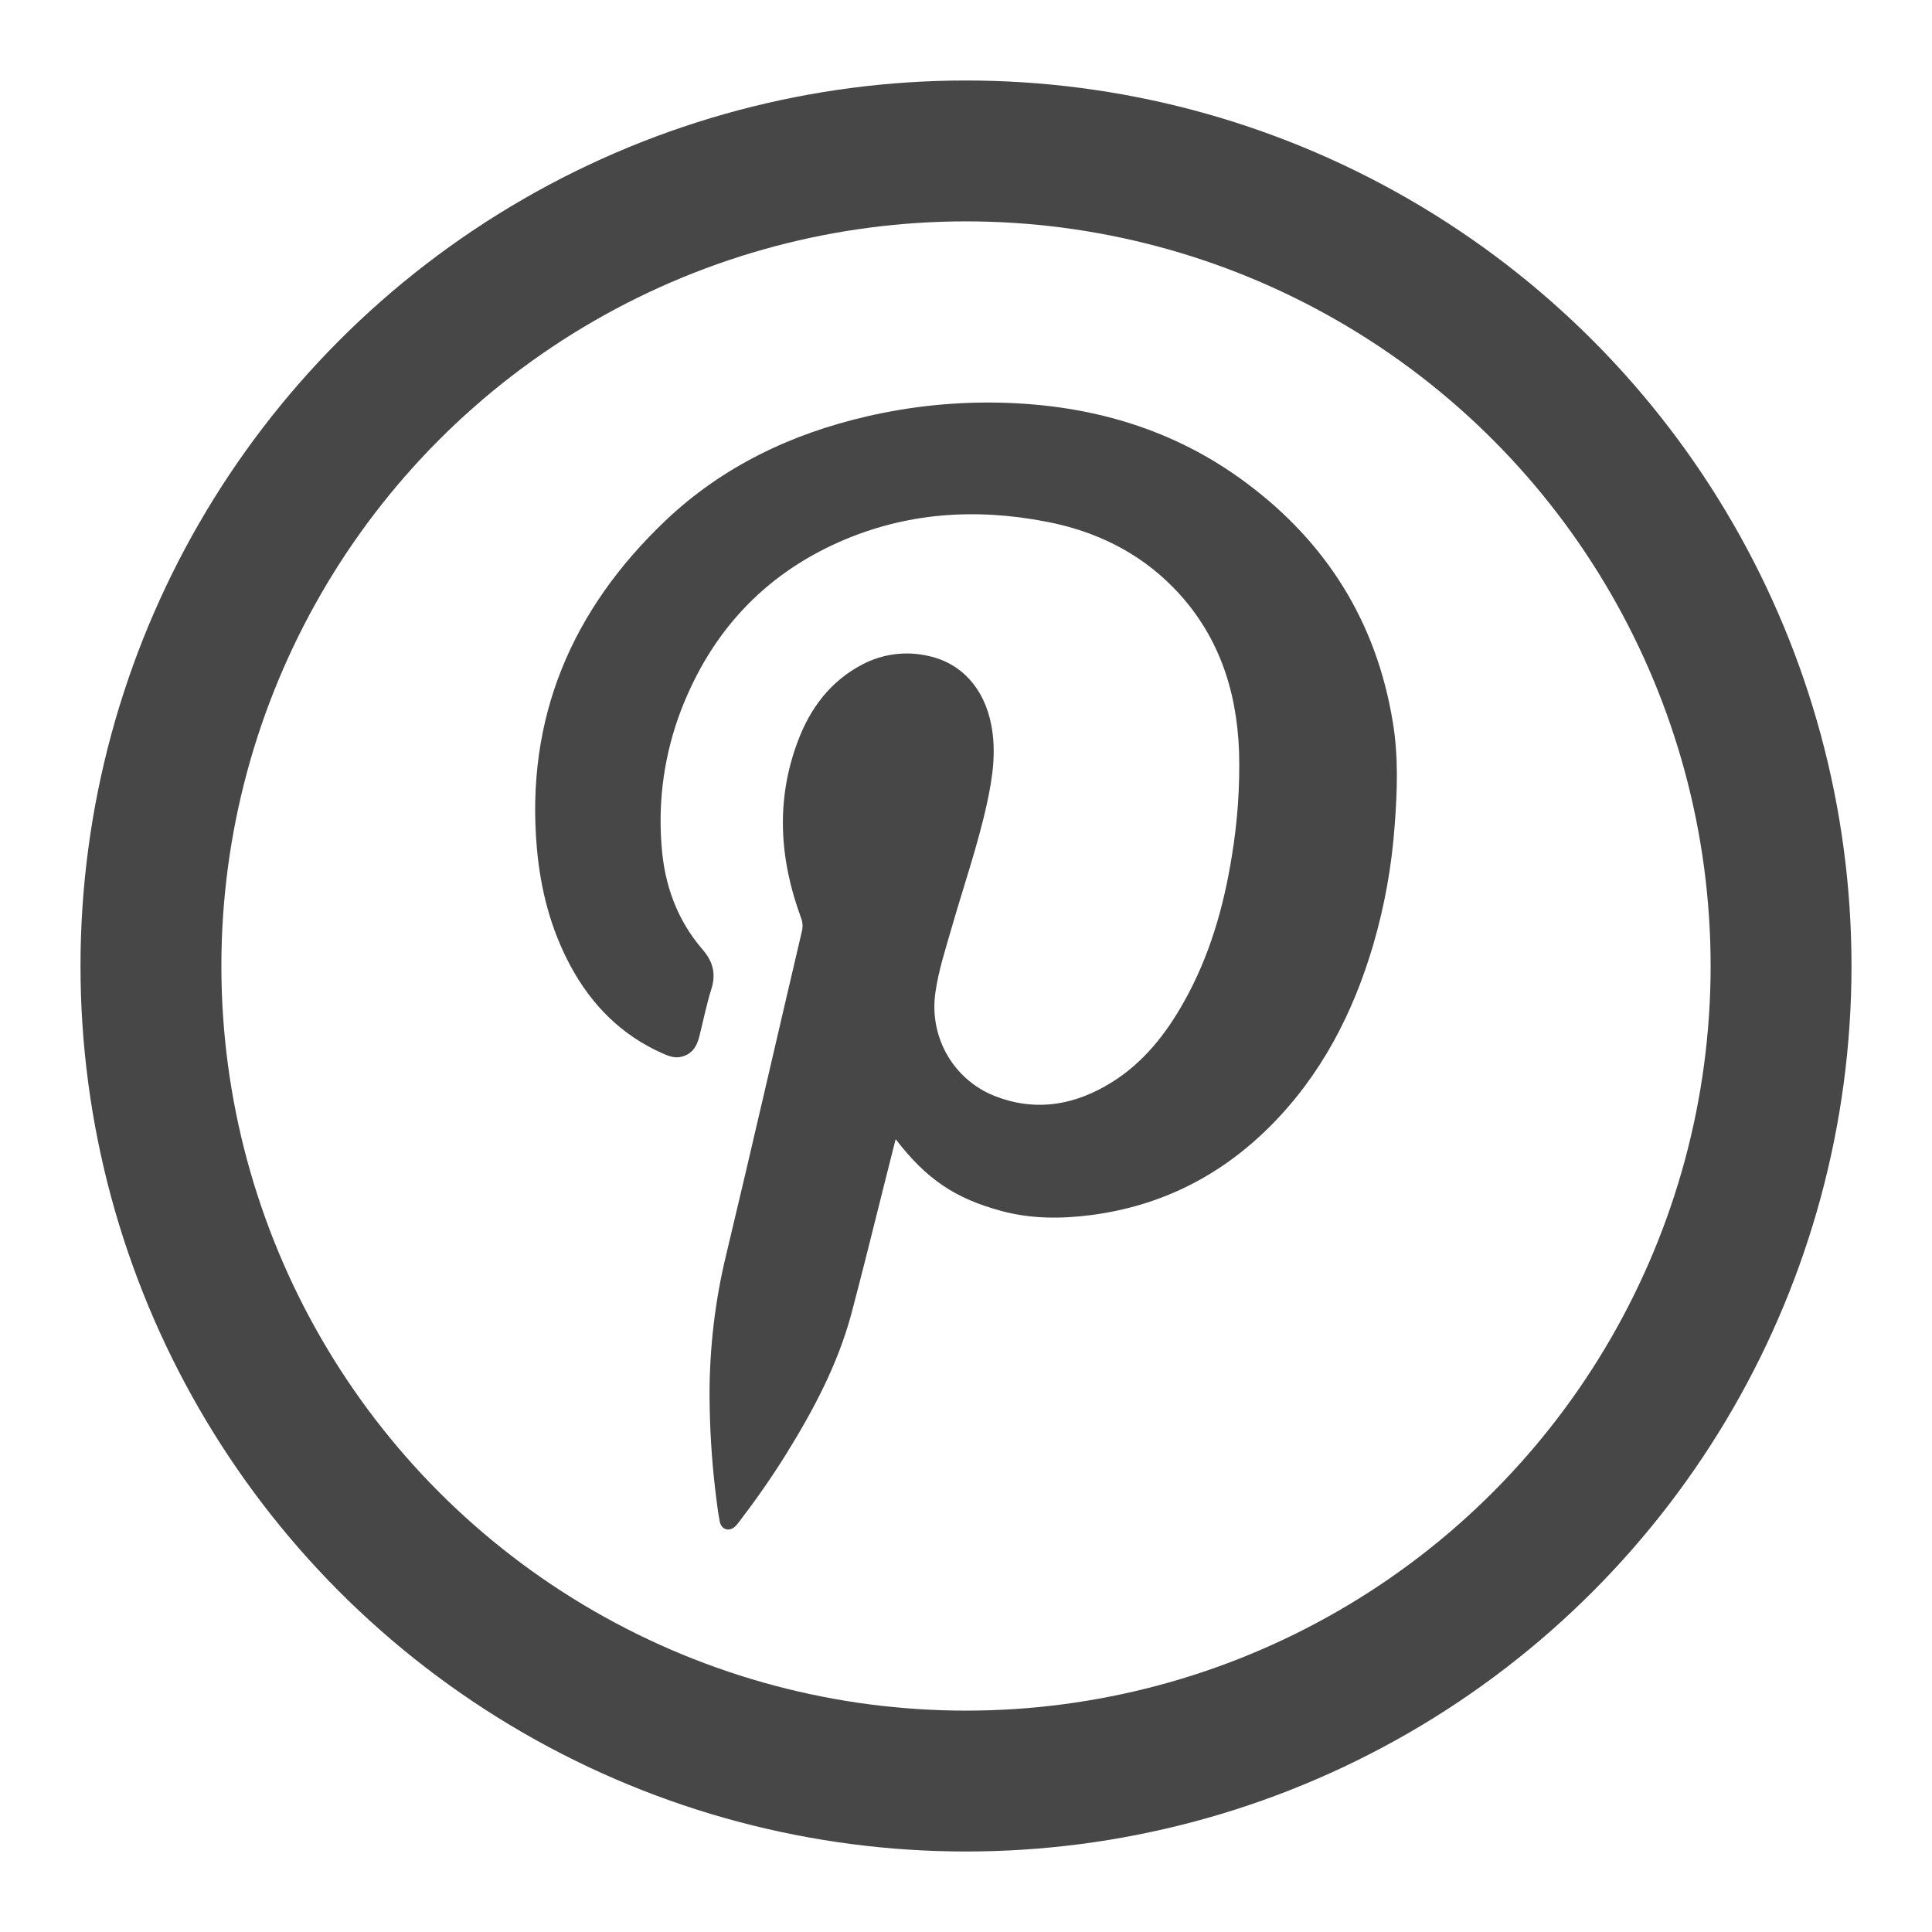 <svg width="24" height="24" viewBox="0 0 24 24" fill="none" xmlns="http://www.w3.org/2000/svg">
<circle cx="12" cy="12" r="10.125" stroke="#474747" stroke-width="1.75"/>
<path d="M11.126 14.151C11.075 14.351 11.029 14.538 10.981 14.726C10.848 15.255 10.718 15.785 10.578 16.313C10.41 16.942 10.109 17.51 9.769 18.058C9.588 18.35 9.391 18.631 9.182 18.904C9.169 18.923 9.154 18.94 9.138 18.957C9.063 19.032 8.961 19.006 8.941 18.9C8.917 18.776 8.902 18.651 8.887 18.524C8.84 18.128 8.816 17.73 8.814 17.331C8.814 16.74 8.883 16.152 9.023 15.578C9.343 14.242 9.648 12.902 9.962 11.566C9.975 11.511 9.971 11.453 9.95 11.4C9.682 10.671 9.634 9.937 9.914 9.2C10.068 8.792 10.321 8.458 10.713 8.254C10.966 8.121 11.257 8.084 11.535 8.149C11.949 8.239 12.23 8.558 12.315 9.011C12.377 9.337 12.331 9.655 12.262 9.973C12.146 10.507 11.965 11.023 11.815 11.548C11.742 11.803 11.659 12.057 11.621 12.322C11.579 12.598 11.633 12.88 11.774 13.118C11.916 13.357 12.136 13.538 12.397 13.63C12.895 13.812 13.366 13.72 13.807 13.447C14.201 13.203 14.482 12.848 14.707 12.446C15.022 11.886 15.199 11.277 15.301 10.643C15.373 10.211 15.404 9.773 15.392 9.336C15.364 8.558 15.126 7.861 14.575 7.298C14.139 6.854 13.602 6.597 13.001 6.481C12.115 6.309 11.248 6.366 10.415 6.737C9.478 7.155 8.832 7.859 8.46 8.823C8.256 9.356 8.173 9.929 8.218 10.5C8.251 10.985 8.409 11.427 8.729 11.797C8.856 11.944 8.896 12.094 8.838 12.283C8.776 12.478 8.737 12.679 8.687 12.877C8.654 13.01 8.585 13.109 8.441 13.132C8.367 13.143 8.3 13.116 8.234 13.087C7.721 12.861 7.346 12.484 7.082 11.99C6.841 11.539 6.716 11.053 6.67 10.545C6.524 8.914 7.107 7.57 8.267 6.467C8.976 5.794 9.831 5.388 10.775 5.171C11.326 5.044 11.892 4.987 12.458 5.003C13.561 5.034 14.585 5.329 15.482 5.999C16.479 6.741 17.099 7.728 17.302 8.971C17.373 9.397 17.358 9.827 17.325 10.256C17.289 10.757 17.2 11.253 17.059 11.736C16.809 12.585 16.414 13.352 15.786 13.983C15.164 14.609 14.418 14.983 13.547 15.095C13.178 15.142 12.807 15.142 12.443 15.044C11.864 14.888 11.509 14.649 11.126 14.151Z" fill="#474747"/>
</svg>
